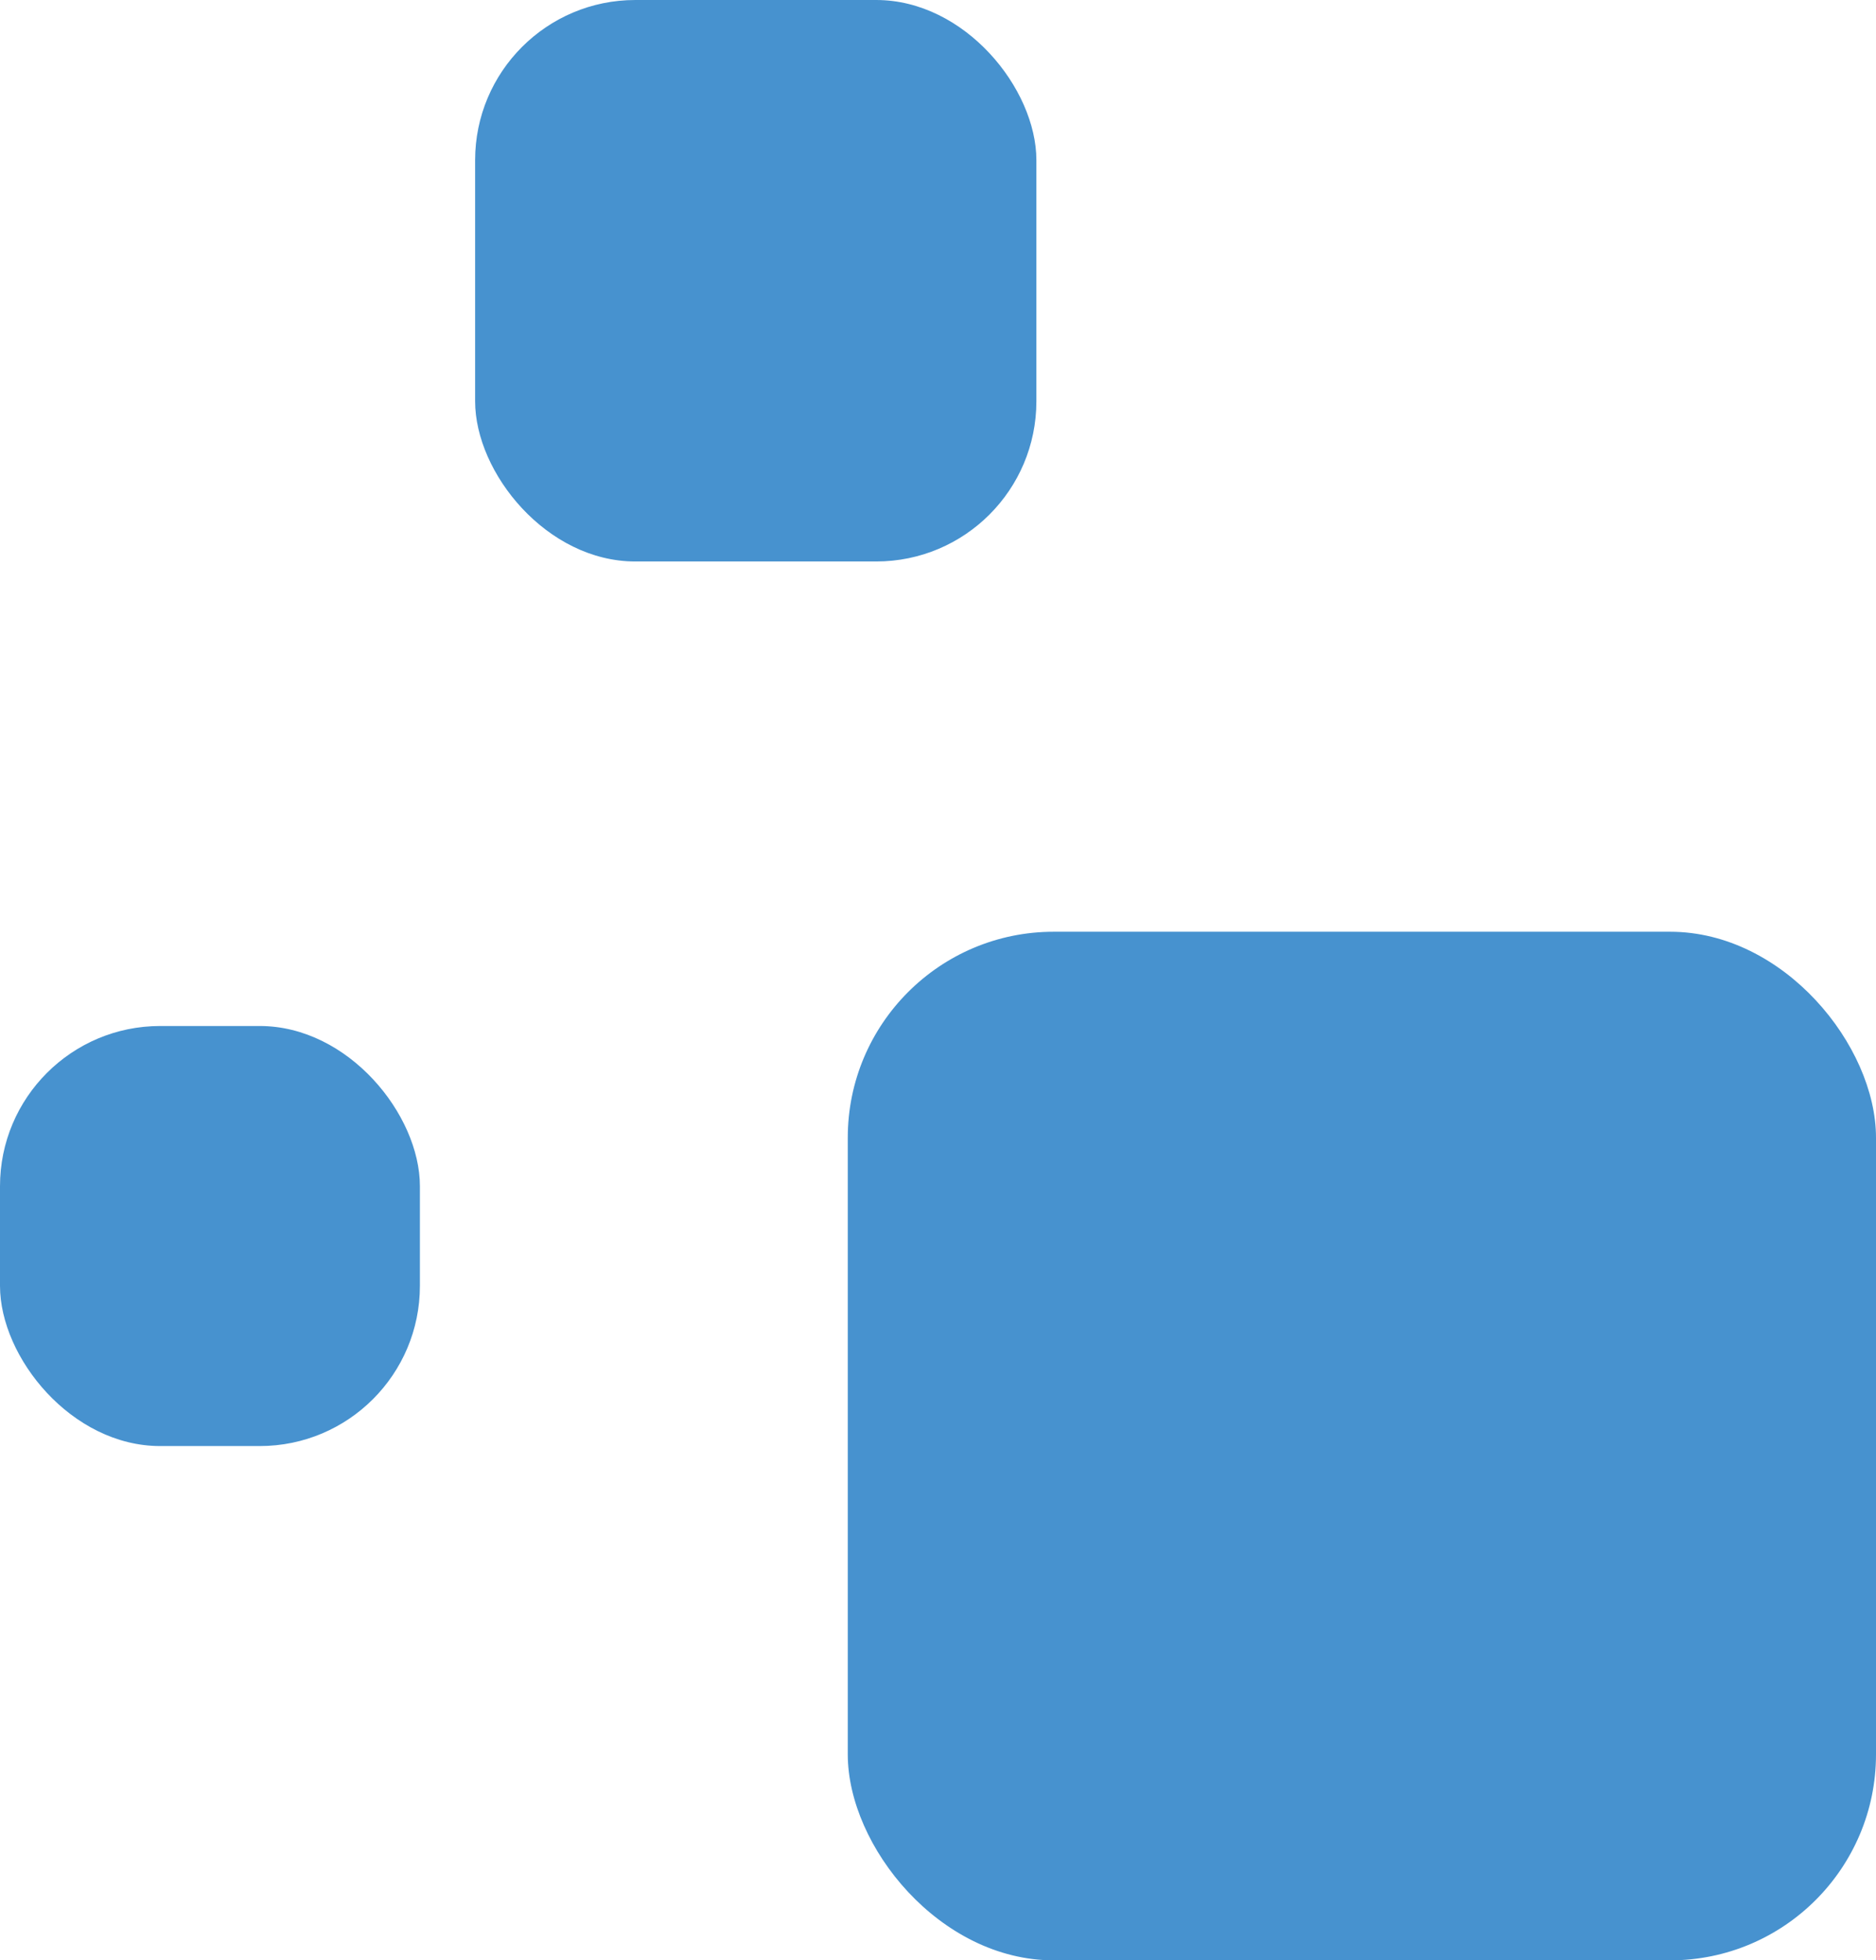 <?xml version="1.0" encoding="UTF-8"?> <svg xmlns="http://www.w3.org/2000/svg" id="Component_36_1" data-name="Component 36 – 1" width="163.982" height="171.294" viewBox="0 0 163.982 171.294"><rect id="Rectangle_586" data-name="Rectangle 586" width="49.061" height="49.061" rx="14" transform="translate(90.591 49.061) rotate(180)" fill="#4792cf"></rect><rect id="Rectangle_587" data-name="Rectangle 587" width="89.878" height="89.878" rx="18" transform="translate(74.104 81.415)" fill="#4792cf"></rect><rect id="Rectangle_588" data-name="Rectangle 588" width="36.704" height="36.704" rx="14" transform="translate(0 89.651)" fill="#4792cf"></rect></svg> 